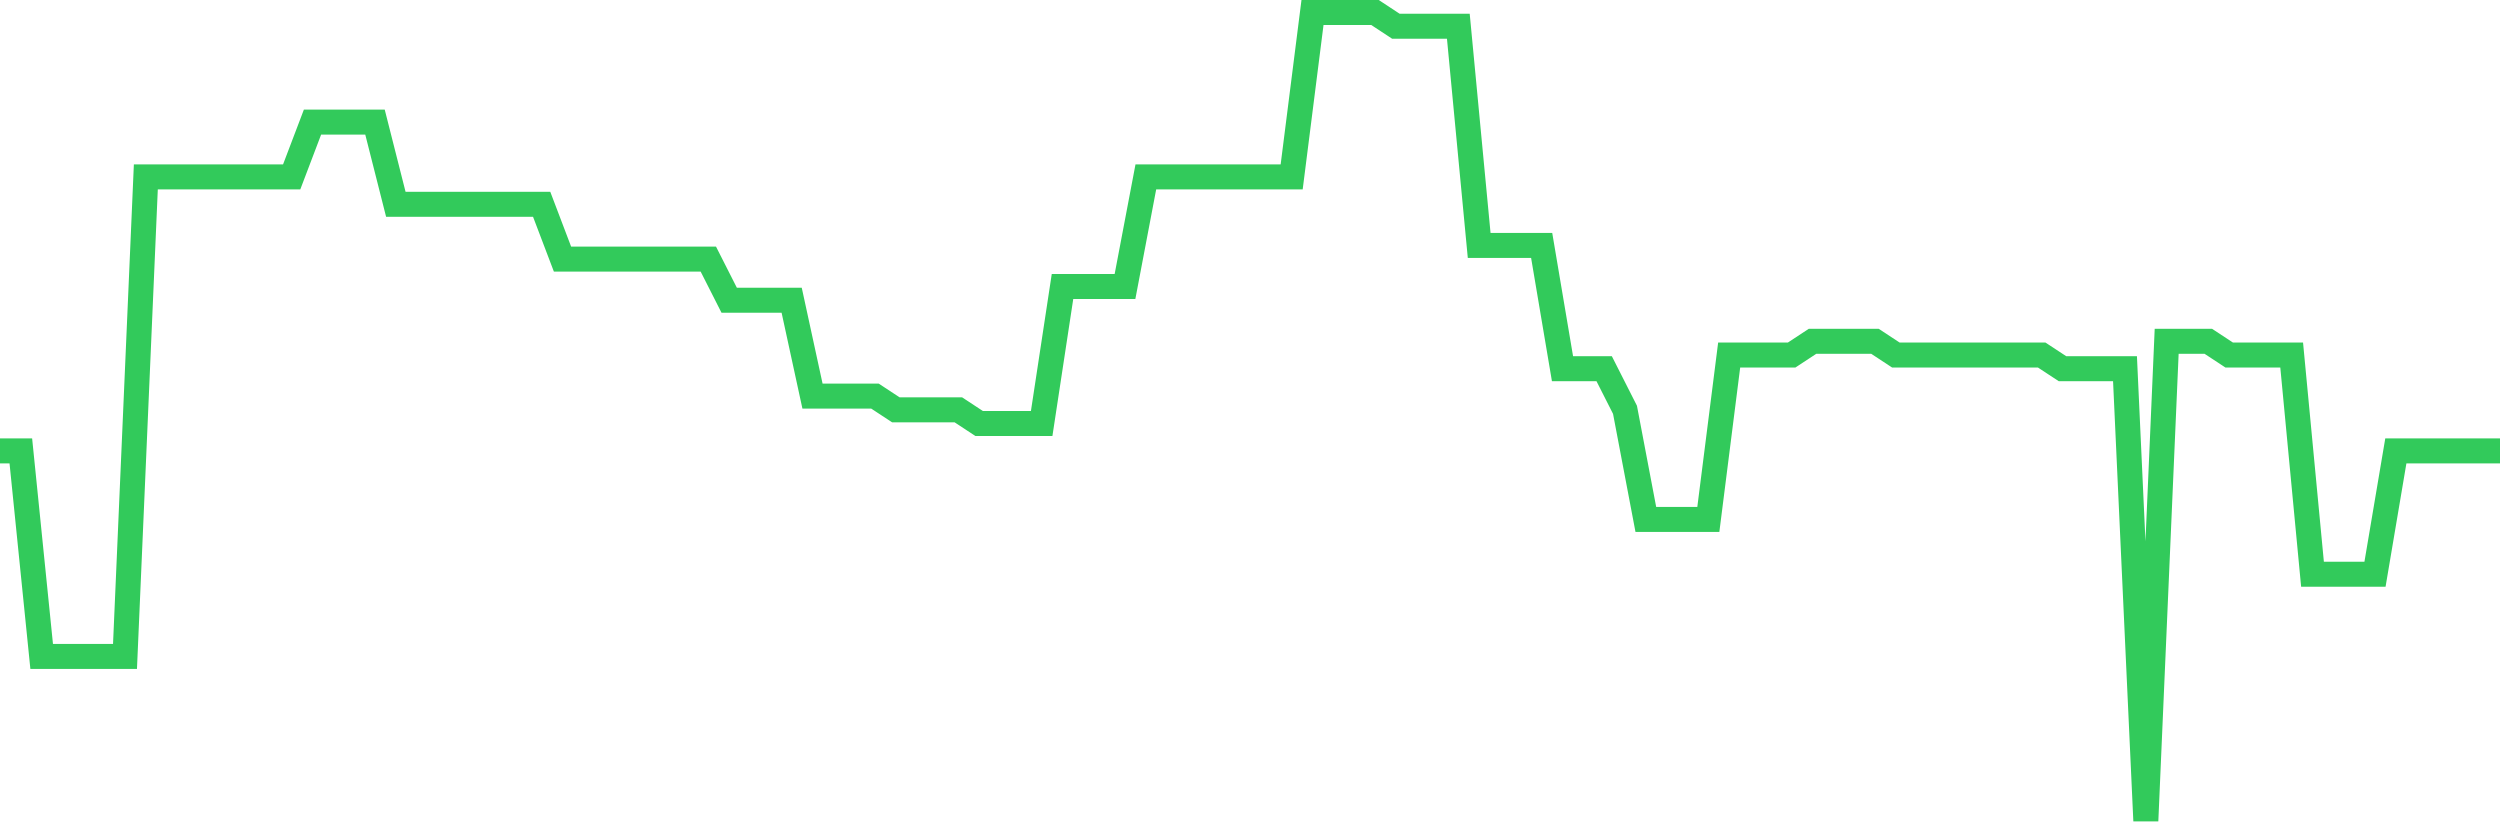 <svg
  xmlns="http://www.w3.org/2000/svg"
  xmlns:xlink="http://www.w3.org/1999/xlink"
  width="120"
  height="40"
  viewBox="0 0 120 40"
  preserveAspectRatio="none"
>
  <polyline
    points="0,21.644 1,21.644 2,31.508 3,31.508 4,31.508 5,31.508 6,31.508 7,8.492 8,8.492 9,8.492 10,8.492 11,8.492 12,8.492 13,8.492 14,8.492 15,5.861 16,5.861 17,5.861 18,5.861 19,9.807 20,9.807 21,9.807 22,9.807 23,9.807 24,9.807 25,9.807 26,9.807 27,12.437 28,12.437 29,12.437 30,12.437 31,12.437 32,12.437 33,12.437 34,12.437 35,14.41 36,14.41 37,14.41 38,14.41 39,19.014 40,19.014 41,19.014 42,19.014 43,19.671 44,19.671 45,19.671 46,19.671 47,20.329 48,20.329 49,20.329 50,20.329 51,13.753 52,13.753 53,13.753 54,13.753 55,8.492 56,8.492 57,8.492 58,8.492 59,8.492 60,8.492 61,8.492 62,8.492 63,0.6 64,0.6 65,0.6 66,0.6 67,1.258 68,1.258 69,1.258 70,1.258 71,11.78 72,11.78 73,11.78 74,11.78 75,17.698 76,17.698 77,17.698 78,19.671 79,24.932 80,24.932 81,24.932 82,24.932 83,17.041 84,17.041 85,17.041 86,17.041 87,16.383 88,16.383 89,16.383 90,16.383 91,17.041 92,17.041 93,17.041 94,17.041 95,17.041 96,17.041 97,17.041 98,17.041 99,17.698 100,17.698 101,17.698 102,17.698 103,39.4 104,16.383 105,16.383 106,16.383 107,17.041 108,17.041 109,17.041 110,17.041 111,27.563 112,27.563 113,27.563 114,27.563 115,21.644 116,21.644 117,21.644 118,21.644 119,21.644 120,21.644"
    fill="none"
    stroke="#32ca5b"
    stroke-width="1.2"
  >
  </polyline>
</svg>